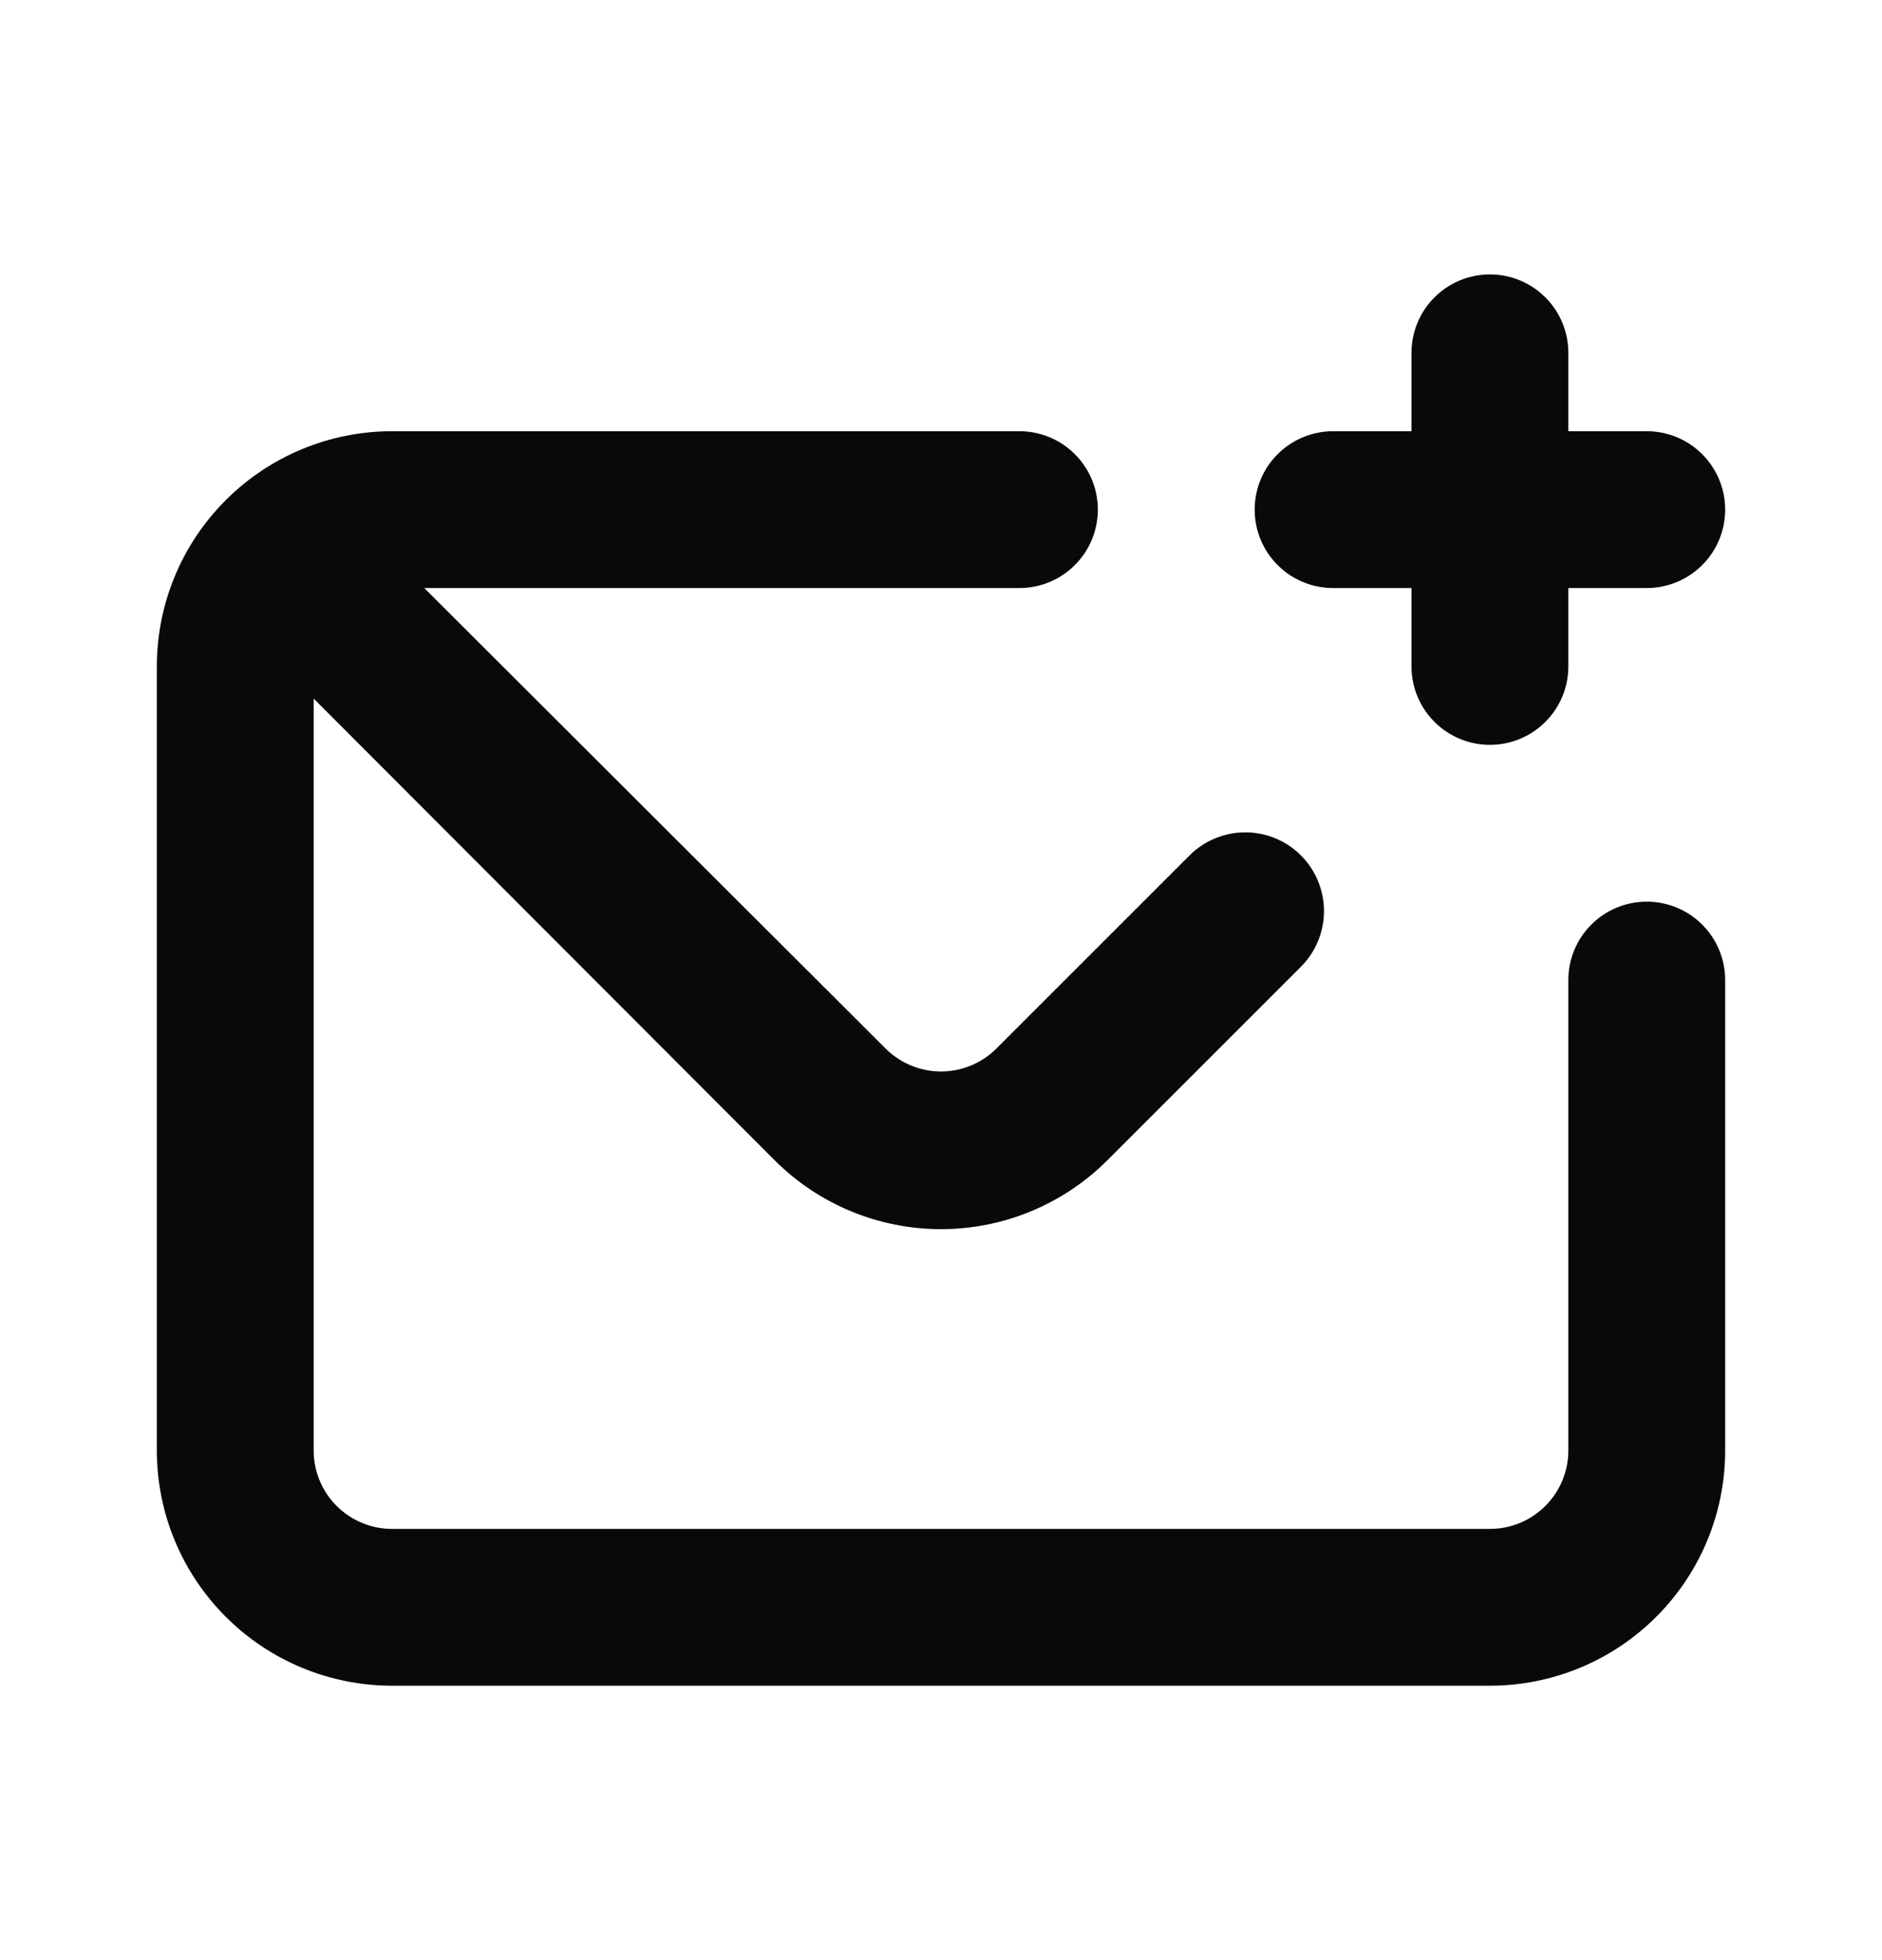 <svg width="24" height="25" viewBox="0 0 24 25" fill="none" xmlns="http://www.w3.org/2000/svg">
<path d="M17 7.5H18V8.5C18 8.765 18.105 9.02 18.293 9.207C18.48 9.395 18.735 9.5 19 9.5C19.265 9.5 19.52 9.395 19.707 9.207C19.895 9.02 20 8.765 20 8.5V7.5H21C21.265 7.5 21.52 7.395 21.707 7.207C21.895 7.02 22 6.765 22 6.5C22 6.235 21.895 5.98 21.707 5.793C21.52 5.605 21.265 5.5 21 5.5H20V4.5C20 4.235 19.895 3.98 19.707 3.793C19.52 3.605 19.265 3.5 19 3.5C18.735 3.5 18.48 3.605 18.293 3.793C18.105 3.98 18 4.235 18 4.5V5.5H17C16.735 5.5 16.48 5.605 16.293 5.793C16.105 5.98 16 6.235 16 6.5C16 6.765 16.105 7.02 16.293 7.207C16.48 7.395 16.735 7.5 17 7.5ZM21 11.5C20.735 11.5 20.48 11.605 20.293 11.793C20.105 11.98 20 12.235 20 12.5V18.5C20 18.765 19.895 19.02 19.707 19.207C19.52 19.395 19.265 19.5 19 19.5H5C4.735 19.5 4.48 19.395 4.293 19.207C4.105 19.02 4 18.765 4 18.5V8.91L9.88 14.8C10.443 15.362 11.205 15.677 12 15.677C12.795 15.677 13.557 15.362 14.12 14.8L16.59 12.33C16.778 12.142 16.884 11.886 16.884 11.62C16.884 11.354 16.778 11.098 16.59 10.91C16.402 10.722 16.146 10.616 15.88 10.616C15.614 10.616 15.358 10.722 15.17 10.91L12.7 13.38C12.513 13.563 12.262 13.666 12 13.666C11.738 13.666 11.487 13.563 11.3 13.38L5.41 7.5H13C13.265 7.5 13.52 7.395 13.707 7.207C13.895 7.02 14 6.765 14 6.5C14 6.235 13.895 5.98 13.707 5.793C13.52 5.605 13.265 5.5 13 5.5H5C4.204 5.5 3.441 5.816 2.879 6.379C2.316 6.941 2 7.704 2 8.5V18.5C2 19.296 2.316 20.059 2.879 20.621C3.441 21.184 4.204 21.5 5 21.5H19C19.796 21.5 20.559 21.184 21.121 20.621C21.684 20.059 22 19.296 22 18.5V12.5C22 12.235 21.895 11.98 21.707 11.793C21.52 11.605 21.265 11.5 21 11.5Z" fill="#090909"/>
</svg>
